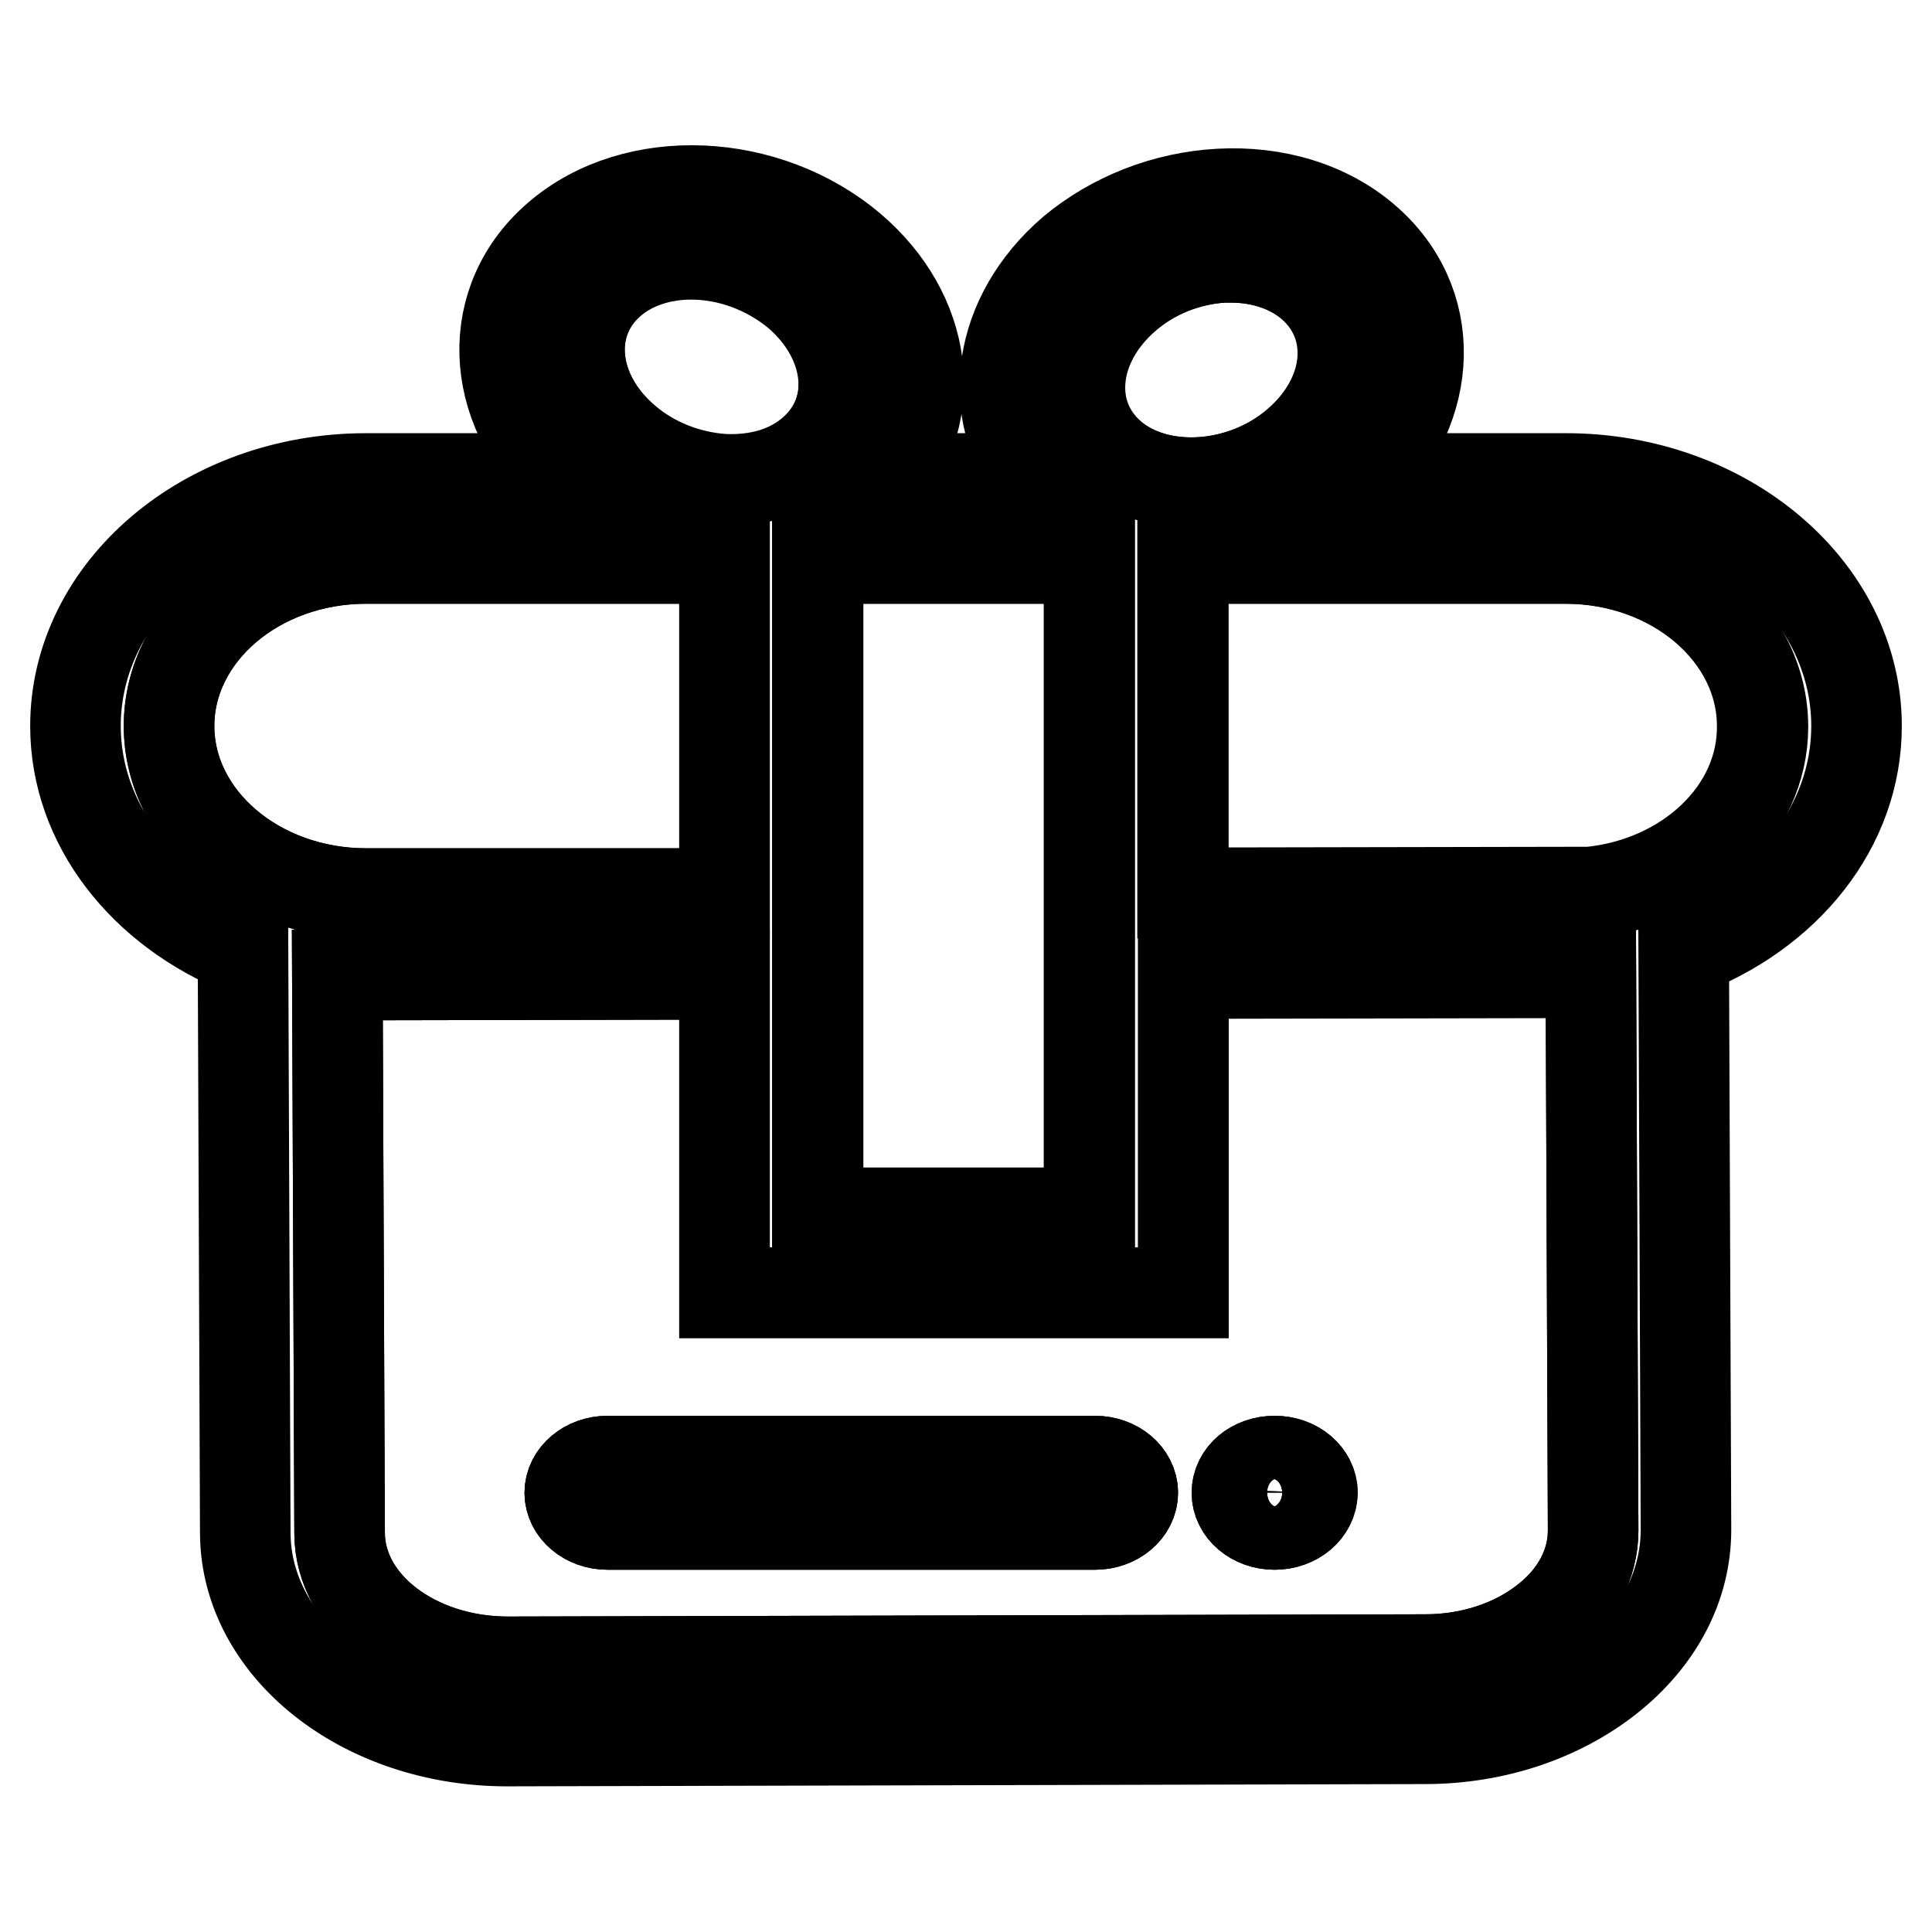 <?xml version="1.0" encoding="utf-8"?>
<!-- Svg Vector Icons : http://www.onlinewebfonts.com/icon -->
<!DOCTYPE svg PUBLIC "-//W3C//DTD SVG 1.1//EN" "http://www.w3.org/Graphics/SVG/1.1/DTD/svg11.dtd">
<svg version="1.1" xmlns="http://www.w3.org/2000/svg" xmlns:xlink="http://www.w3.org/1999/xlink" x="0px" y="0px" viewBox="0 0 256 256" enable-background="new 0 0 256 256" xml:space="preserve">
<g> <path stroke-width="12" fill-opacity="0" stroke="#000000"  d="M22.4,96.2c0,12.2,11.7,22.2,26.1,22.2H96V74H48.5C34.1,74,22.4,84,22.4,96.2z M207.5,74h-50.7v44.4l54-0.1 c12.8-1.4,22.8-10.7,22.8-22C233.6,84,221.9,74,207.5,74z"/> <path stroke-width="12" fill-opacity="0" stroke="#000000"  d="M246,96.2c0-18.1-17.3-32.8-38.5-32.8h-27.1c9.8-9.5,10.2-23.4,0.5-31.7c-5-4.3-11.9-6.4-19.3-6 c-7.2,0.4-14.1,3.1-19.5,7.6c-10,8.6-11.7,21.3-4.7,30.1h-20.3c7.4-8.8,5.9-21.8-4.3-30.5c-11.2-9.5-28.6-10.3-38.8-1.6 c-9.9,8.4-9.4,22.6,0.9,32.1H48.5C27.3,63.4,10,78.1,10,96.2c0,13.1,9.1,24.4,22.2,29.7l0.3,77.3c0.1,15.2,15.6,27.5,34.7,27.5h0.1 l121.5-0.3c9.2,0,17.8-2.9,24.3-8c6.6-5.2,10.3-12.2,10.3-19.7l-0.3-76.6C236.6,121,246,109.6,246,96.2L246,96.2z M211.1,202.8 c0,4.4-2.2,8.7-6.3,11.9c-4.2,3.3-9.9,5.2-15.9,5.2l-121.5,0.3h-0.1c-12.3,0-22.2-7.6-22.3-17l-0.3-74l51.3-0.1v42.2h60.8V129 l54-0.1L211.1,202.8z M82.9,58.4c-7.3-6.3-8.2-15.7-1.9-21.1c2.8-2.4,6.6-3.6,10.6-3.6c4.9,0,10,1.8,14.1,5.2 c7.3,6.3,8.2,15.7,1.9,21.1c-3,2.5-7.1,3.8-11.7,3.6C91.1,63.3,86.5,61.4,82.9,58.4z M147.2,60.4c-6.3-5.4-5.5-14.8,1.9-21.1 c3.6-3.1,8.3-4.9,13-5.2c0.3,0,0.7,0,1,0c4.1,0,7.9,1.3,10.6,3.6c6.3,5.4,5.5,14.8-1.9,21.1C164.6,65,153.5,65.7,147.2,60.4z  M144.3,160.8h-36V74h36V160.8z M96,74v44.4H48.5c-14.4,0-26.1-10-26.1-22.2S34.1,74,48.5,74L96,74L96,74z M210.7,118.2l-54,0.1V74 h50.7c14.4,0,26.1,10,26.1,22.2C233.6,107.5,223.6,116.9,210.7,118.2z"/> <path stroke-width="12" fill-opacity="0" stroke="#000000"  d="M156.8,128.9v42.4H96v-42.2l-51.3,0.1l0.3,74c0,9.3,10,17,22.3,17h0.1l121.5-0.3c6.1,0,11.7-1.9,15.9-5.2 c4.1-3.2,6.3-7.4,6.3-11.9l-0.3-74L156.8,128.9L156.8,128.9z M145.1,202H80.5c-2.7,0-5-1.9-5-4.2s2.2-4.2,5-4.2h64.6 c2.7,0,5,1.9,5,4.2S147.9,202,145.1,202z M168.9,202c-2.8,0-5-1.9-5-4.2s2.2-4.2,5-4.2c2.8,0,5,1.9,5,4.2 C173.8,200.1,171.6,202,168.9,202z"/> <path stroke-width="12" fill-opacity="0" stroke="#000000"  d="M108.4,74h36v86.7h-36V74z"/> <path stroke-width="12" fill-opacity="0" stroke="#000000"  d="M145.1,193.6H80.5c-2.7,0-5,1.9-5,4.2s2.2,4.2,5,4.2h64.6c2.7,0,5-1.9,5-4.2S147.9,193.6,145.1,193.6z"/> <path stroke-width="12" fill-opacity="0" stroke="#000000"  d="M163.9,197.8c0,2.3,2.2,4.2,5,4.2c2.8,0,5-1.9,5-4.2c0,0,0,0,0,0c0-2.3-2.2-4.2-5-4.2 S163.9,195.4,163.9,197.8C163.9,197.8,163.9,197.8,163.9,197.8z"/> <path stroke-width="12" fill-opacity="0" stroke="#000000"  d="M107.6,59.9c6.3-5.4,5.5-14.8-1.9-21.1c-4-3.4-9.2-5.2-14.1-5.2c-4,0-7.8,1.2-10.6,3.6 c-6.3,5.4-5.5,14.8,1.9,21.1c3.6,3.1,8.3,4.9,13,5.2C100.5,63.7,104.6,62.5,107.6,59.9z M171.9,58.8c7.3-6.3,8.2-15.7,1.9-21.1 c-2.7-2.3-6.5-3.6-10.6-3.6c-0.3,0-0.7,0-1,0c-4.8,0.2-9.4,2.1-13,5.2c-7.3,6.3-8.2,15.7-1.9,21.1C153.5,65.7,164.6,65,171.9,58.8z "/></g>
</svg>